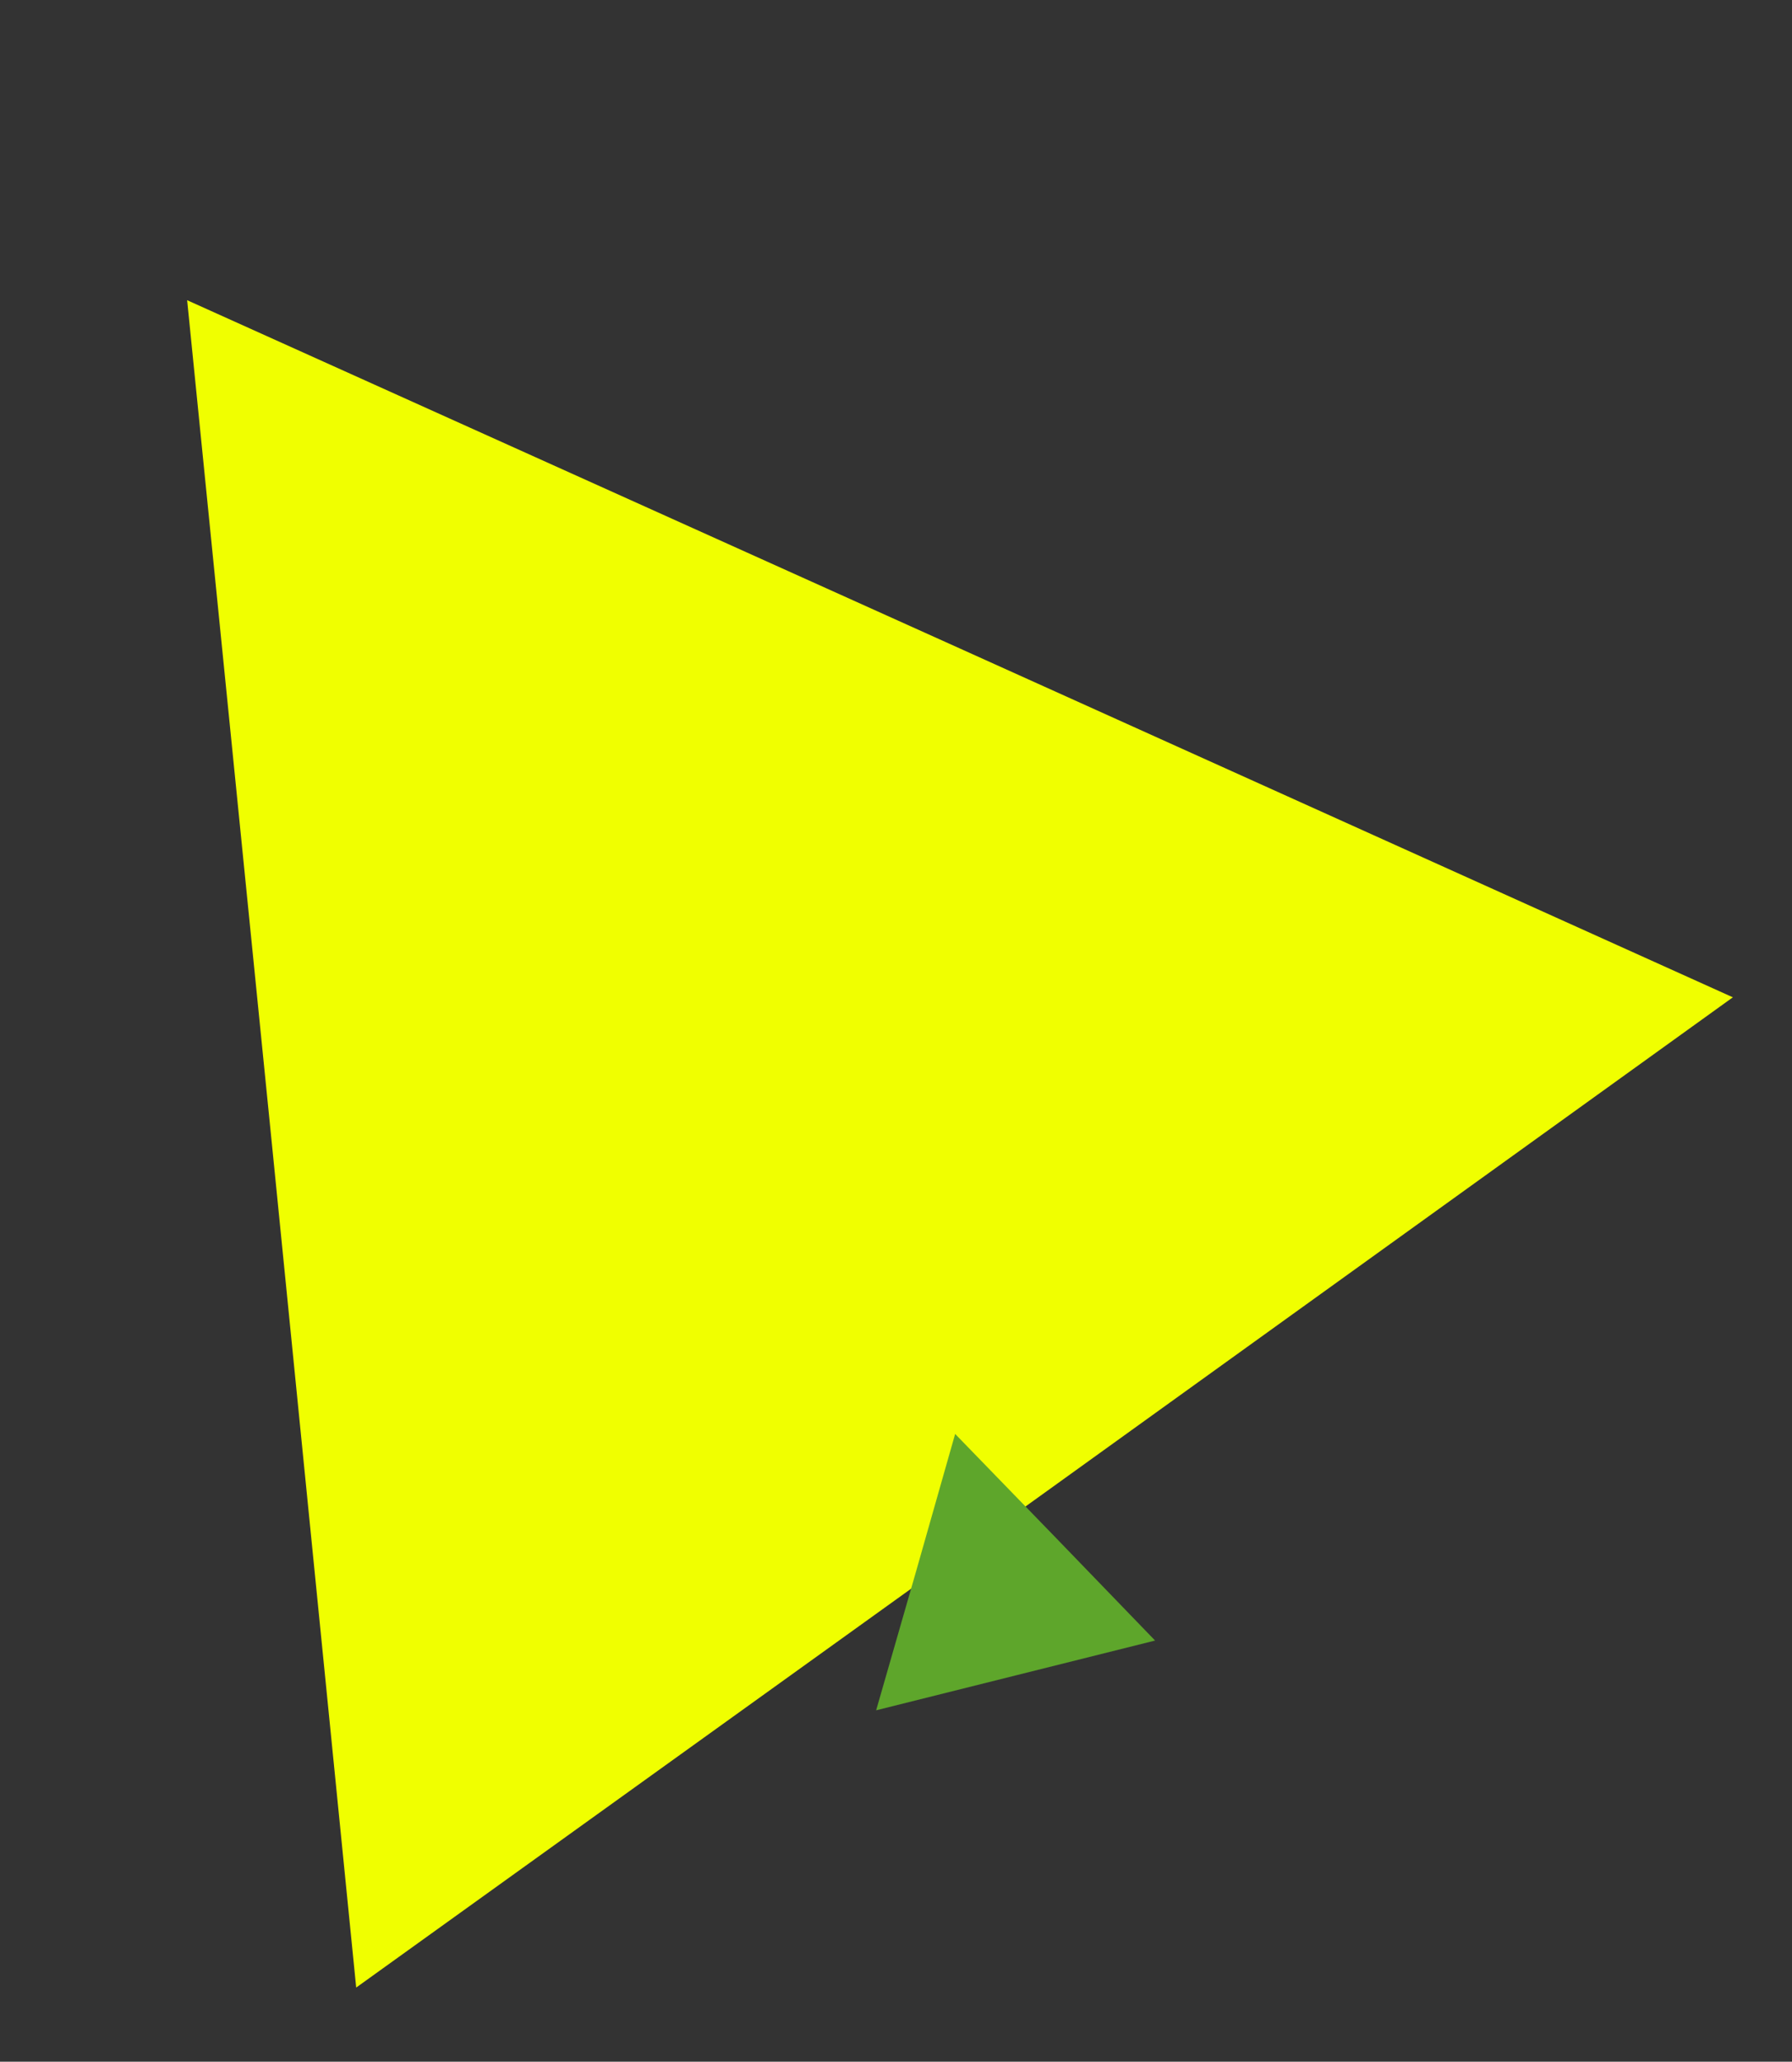 <?xml version="1.0" encoding="utf-8"?>
<!-- Generator: Adobe Illustrator 25.0.0, SVG Export Plug-In . SVG Version: 6.00 Build 0)  -->
<svg version="1.1" id="Ebene_1" xmlns="http://www.w3.org/2000/svg" xmlns:xlink="http://www.w3.org/1999/xlink" x="0px" y="0px"
	 viewBox="0 0 406 467" style="enable-background:new 0 0 406 467;" xml:space="preserve">
<rect x="0" y="0" width="406" height="467" fill="#333333" stroke="none"/>
<style type="text/css">
	.st0{fill:#5EA62B;}
	.st1{fill:#F0FF00;}
</style>
<polygon class="st1" points="42.4,68 217.5,146.9 392.6,225.9 236.7,338.1 80.7,450.2 61.6,259.1 "/>
<polygon class="st0" points="216.4,324.8 239.1,348.2 261.7,371.6 230.1,379.5 198.5,387.4 207.5,356.1 "/>
</svg>
